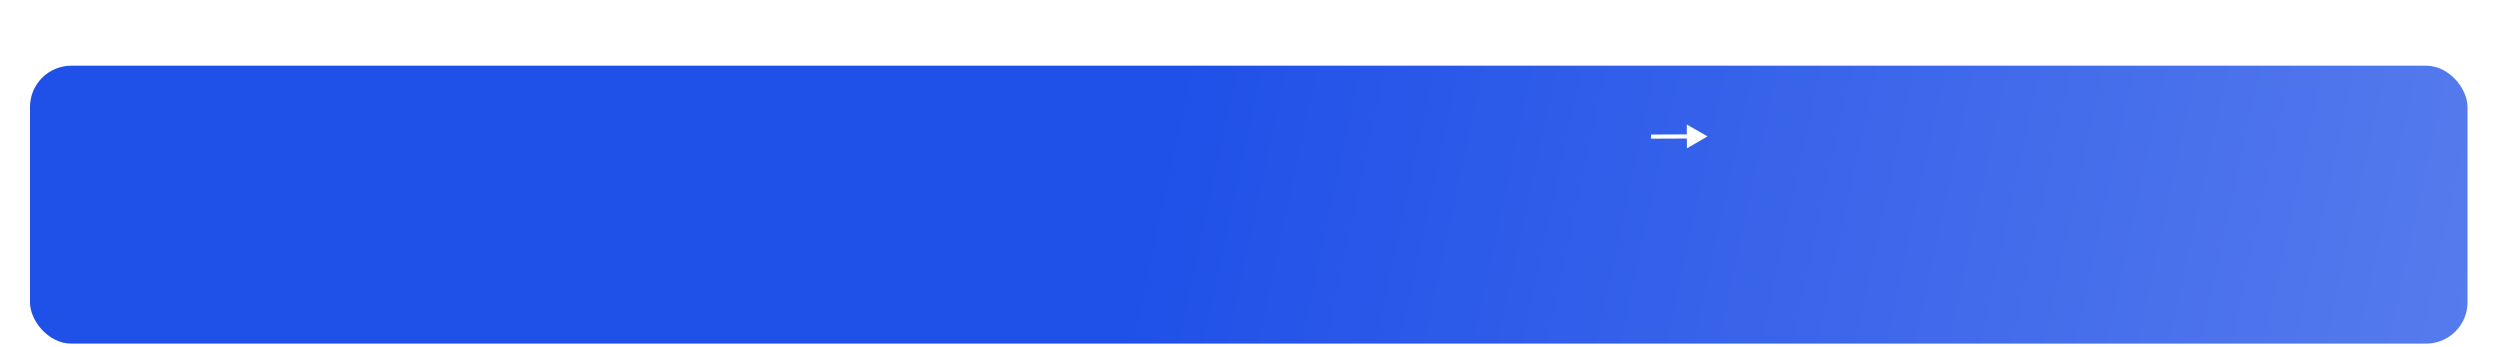 <?xml version="1.0" encoding="UTF-8"?> <svg xmlns="http://www.w3.org/2000/svg" width="605" height="84" viewBox="0 0 605 84" fill="none"><g filter="url(#filter0_ddd_2200_335)"><rect x="7.259" width="589.88" height="67.251" rx="10" fill="url(#paint0_linear_2200_335)"></rect></g><path d="M413.217 33L408.205 30.135L408.23 35.909L413.217 33ZM399.562 33.56L408.72 33.52L408.715 32.52L399.558 32.56L399.562 33.56Z" fill="white"></path><defs><filter id="filter0_ddd_2200_335" x="-0" y="0" width="604.4" height="83.586" filterUnits="userSpaceOnUse" color-interpolation-filters="sRGB"><feFlood flood-opacity="0" result="BackgroundImageFix"></feFlood><feColorMatrix in="SourceAlpha" type="matrix" values="0 0 0 0 0 0 0 0 0 0 0 0 0 0 0 0 0 0 127 0" result="hardAlpha"></feColorMatrix><feOffset dy="2.005"></feOffset><feGaussianBlur stdDeviation="0.802"></feGaussianBlur><feColorMatrix type="matrix" values="0 0 0 0 0.345 0 0 0 0 0.235 0 0 0 0 0.235 0 0 0 0.02 0"></feColorMatrix><feBlend mode="normal" in2="BackgroundImageFix" result="effect1_dropShadow_2200_335"></feBlend><feColorMatrix in="SourceAlpha" type="matrix" values="0 0 0 0 0 0 0 0 0 0 0 0 0 0 0 0 0 0 127 0" result="hardAlpha"></feColorMatrix><feOffset dy="4.819"></feOffset><feGaussianBlur stdDeviation="1.928"></feGaussianBlur><feColorMatrix type="matrix" values="0 0 0 0 0.345 0 0 0 0 0.235 0 0 0 0 0.235 0 0 0 0.028 0"></feColorMatrix><feBlend mode="normal" in2="effect1_dropShadow_2200_335" result="effect2_dropShadow_2200_335"></feBlend><feColorMatrix in="SourceAlpha" type="matrix" values="0 0 0 0 0 0 0 0 0 0 0 0 0 0 0 0 0 0 127 0" result="hardAlpha"></feColorMatrix><feOffset dy="9.075"></feOffset><feGaussianBlur stdDeviation="3.63"></feGaussianBlur><feColorMatrix type="matrix" values="0 0 0 0 0.345 0 0 0 0 0.235 0 0 0 0 0.235 0 0 0 0.035 0"></feColorMatrix><feBlend mode="normal" in2="effect2_dropShadow_2200_335" result="effect3_dropShadow_2200_335"></feBlend><feBlend mode="normal" in="SourceGraphic" in2="effect3_dropShadow_2200_335" result="shape"></feBlend></filter><linearGradient id="paint0_linear_2200_335" x1="284.869" y1="-3.99253e-06" x2="597.109" y2="67.394" gradientUnits="userSpaceOnUse"><stop stop-color="#1F50E8"></stop><stop offset="1" stop-color="#567BED"></stop></linearGradient></defs></svg> 